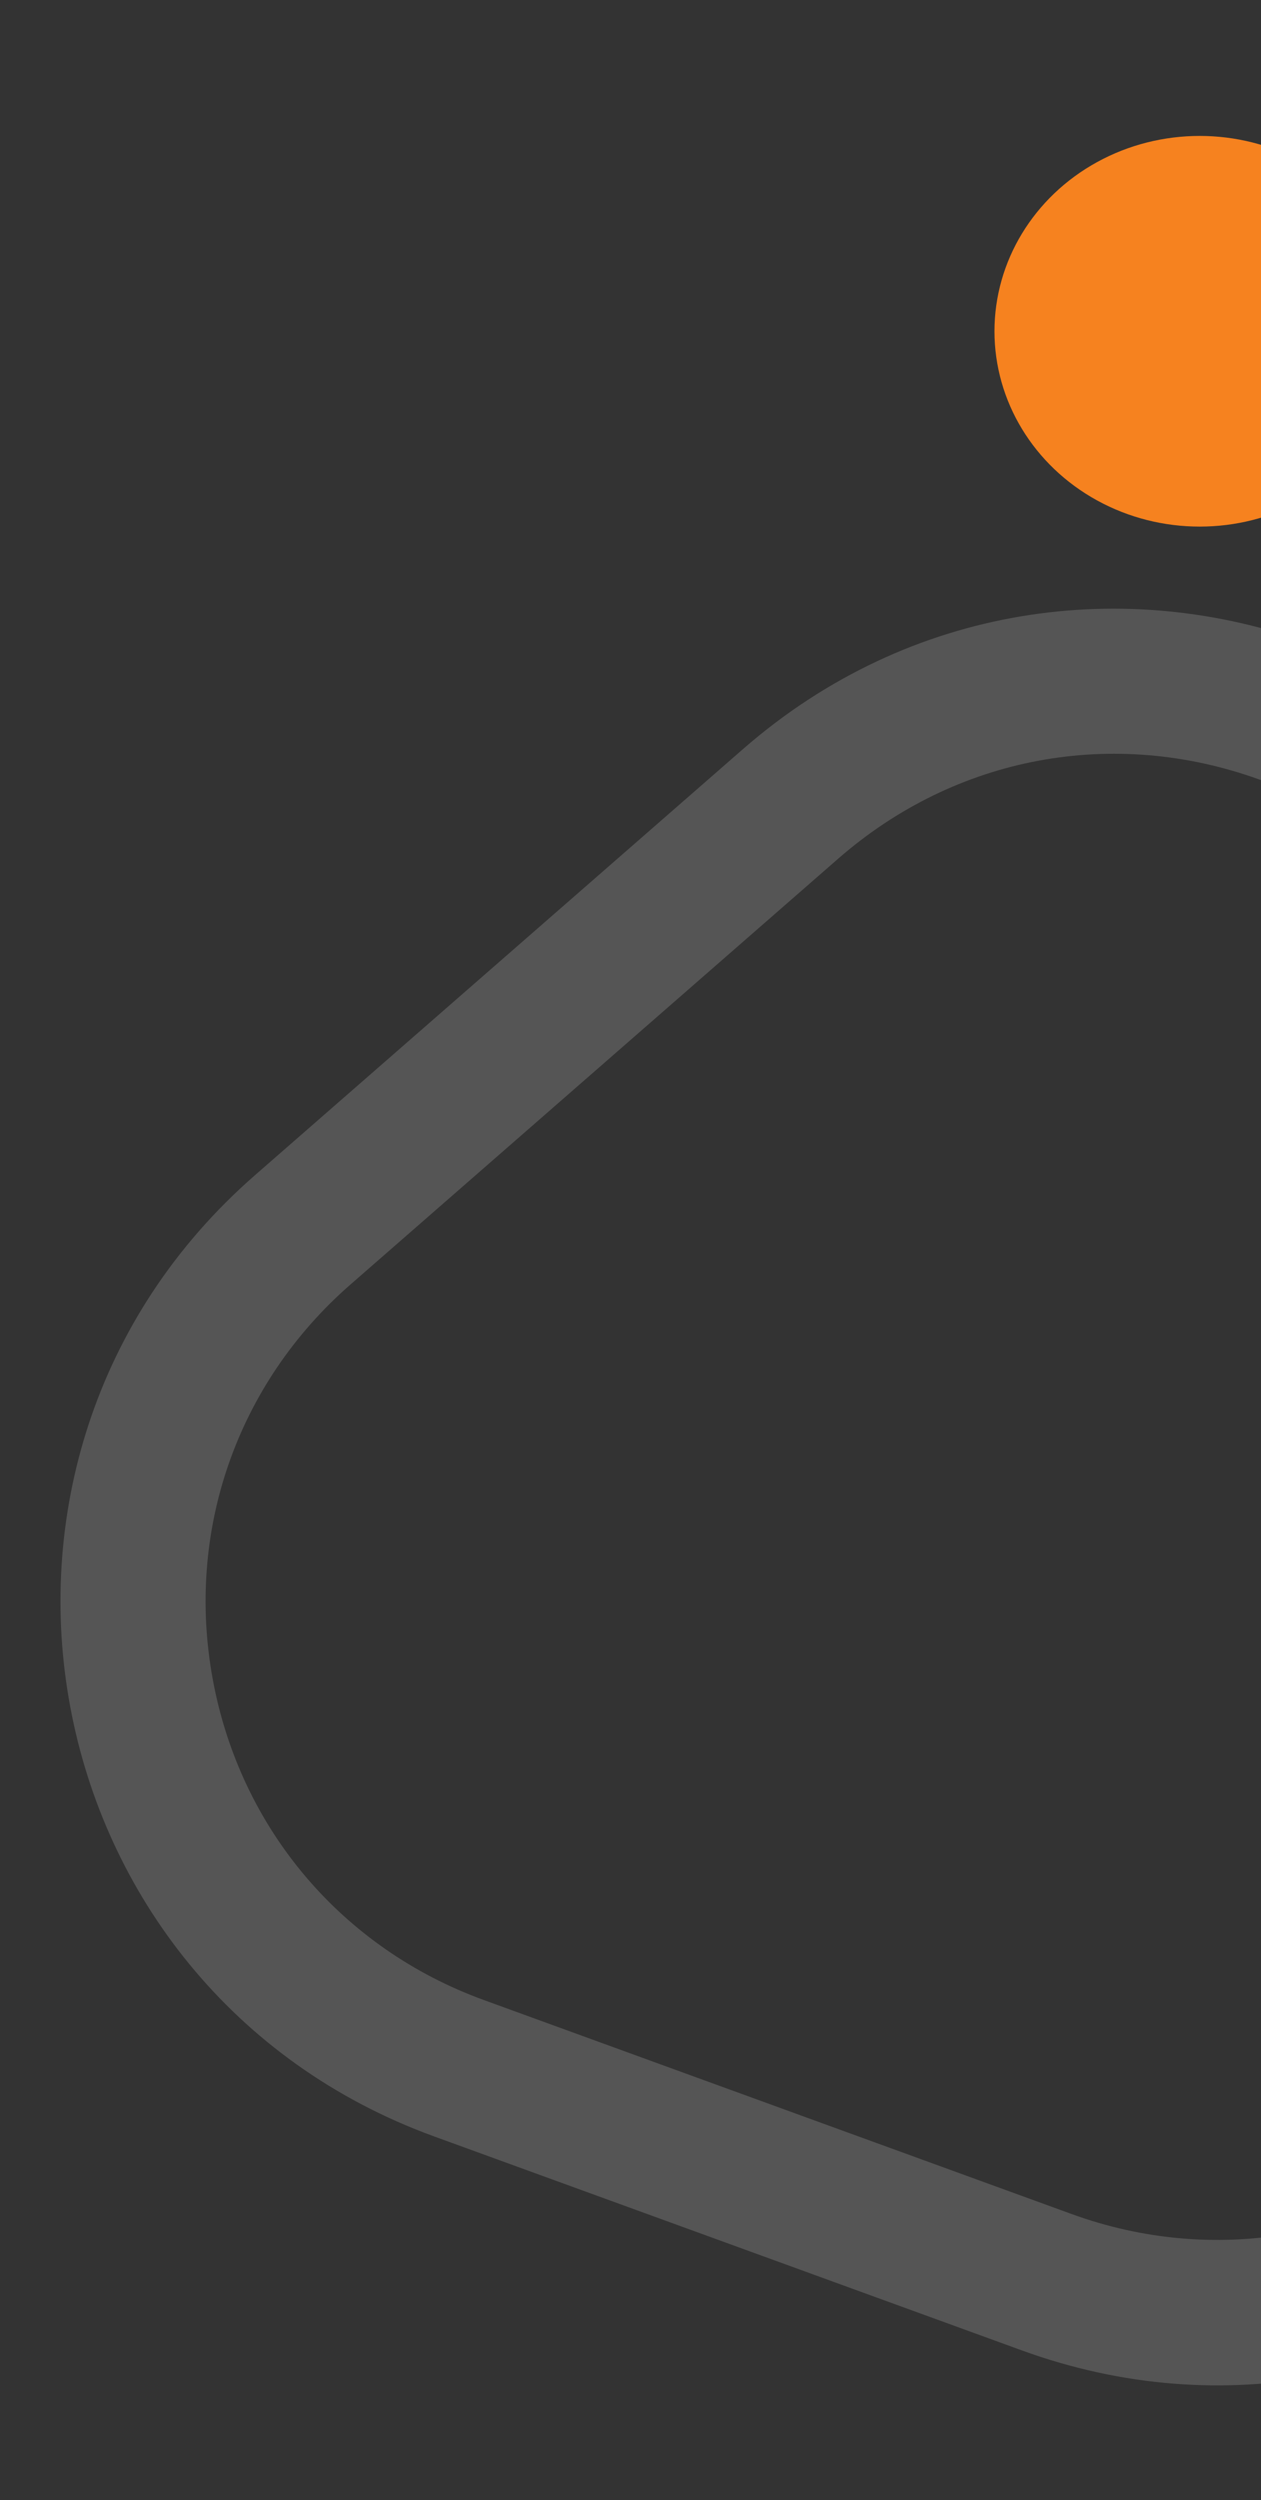 <?xml version="1.0" encoding="UTF-8"?> <svg xmlns="http://www.w3.org/2000/svg" xmlns:xlink="http://www.w3.org/1999/xlink" width="391" height="775" viewBox="0 0 391 775"><rect x="0" y="0" width="391" height="775" fill="#333333" stroke="none"/><defs><clipPath id="a"><rect width="391" height="775" transform="translate(1559 1871)" fill="#fff" stroke="#707070" stroke-width="1"></rect></clipPath></defs><g transform="translate(-1559 -1871)" clip-path="url(#a)"><g transform="translate(1658.436 1758.353) rotate(20)" fill="none" opacity="0.17"><path d="M240.947,279.36c66.924-121.317,241.29-121.317,308.214,0l96.962,175.77c64.708,117.3-20.143,261.012-154.107,261.012H298.092c-133.964,0-218.815-143.712-154.107-261.012Z" stroke="none"></path><path d="M 395.054 233.372 C 346.623 233.372 303.743 258.69 280.35 301.096 L 183.387 476.866 C 160.769 517.869 161.479 566.422 185.287 606.745 C 209.095 647.068 251.265 671.142 298.092 671.142 L 492.016 671.142 C 538.844 671.142 581.014 647.068 604.822 606.745 C 628.63 566.421 629.34 517.869 606.721 476.866 L 509.759 301.096 C 486.366 258.69 443.485 233.372 395.054 233.372 M 395.054 188.372 C 455.377 188.372 515.699 218.702 549.161 279.36 L 646.123 455.13 C 710.831 572.43 625.98 716.142 492.016 716.142 L 298.092 716.142 C 164.128 716.142 79.277 572.43 143.985 455.13 L 240.947 279.36 C 274.409 218.702 334.732 188.372 395.054 188.372 Z" stroke="none" fill="#fff"></path></g><ellipse cx="63.645" cy="60.552" rx="63.645" ry="60.552" transform="translate(1867.354 1913.134)" fill="#f6821f"></ellipse></g></svg> 